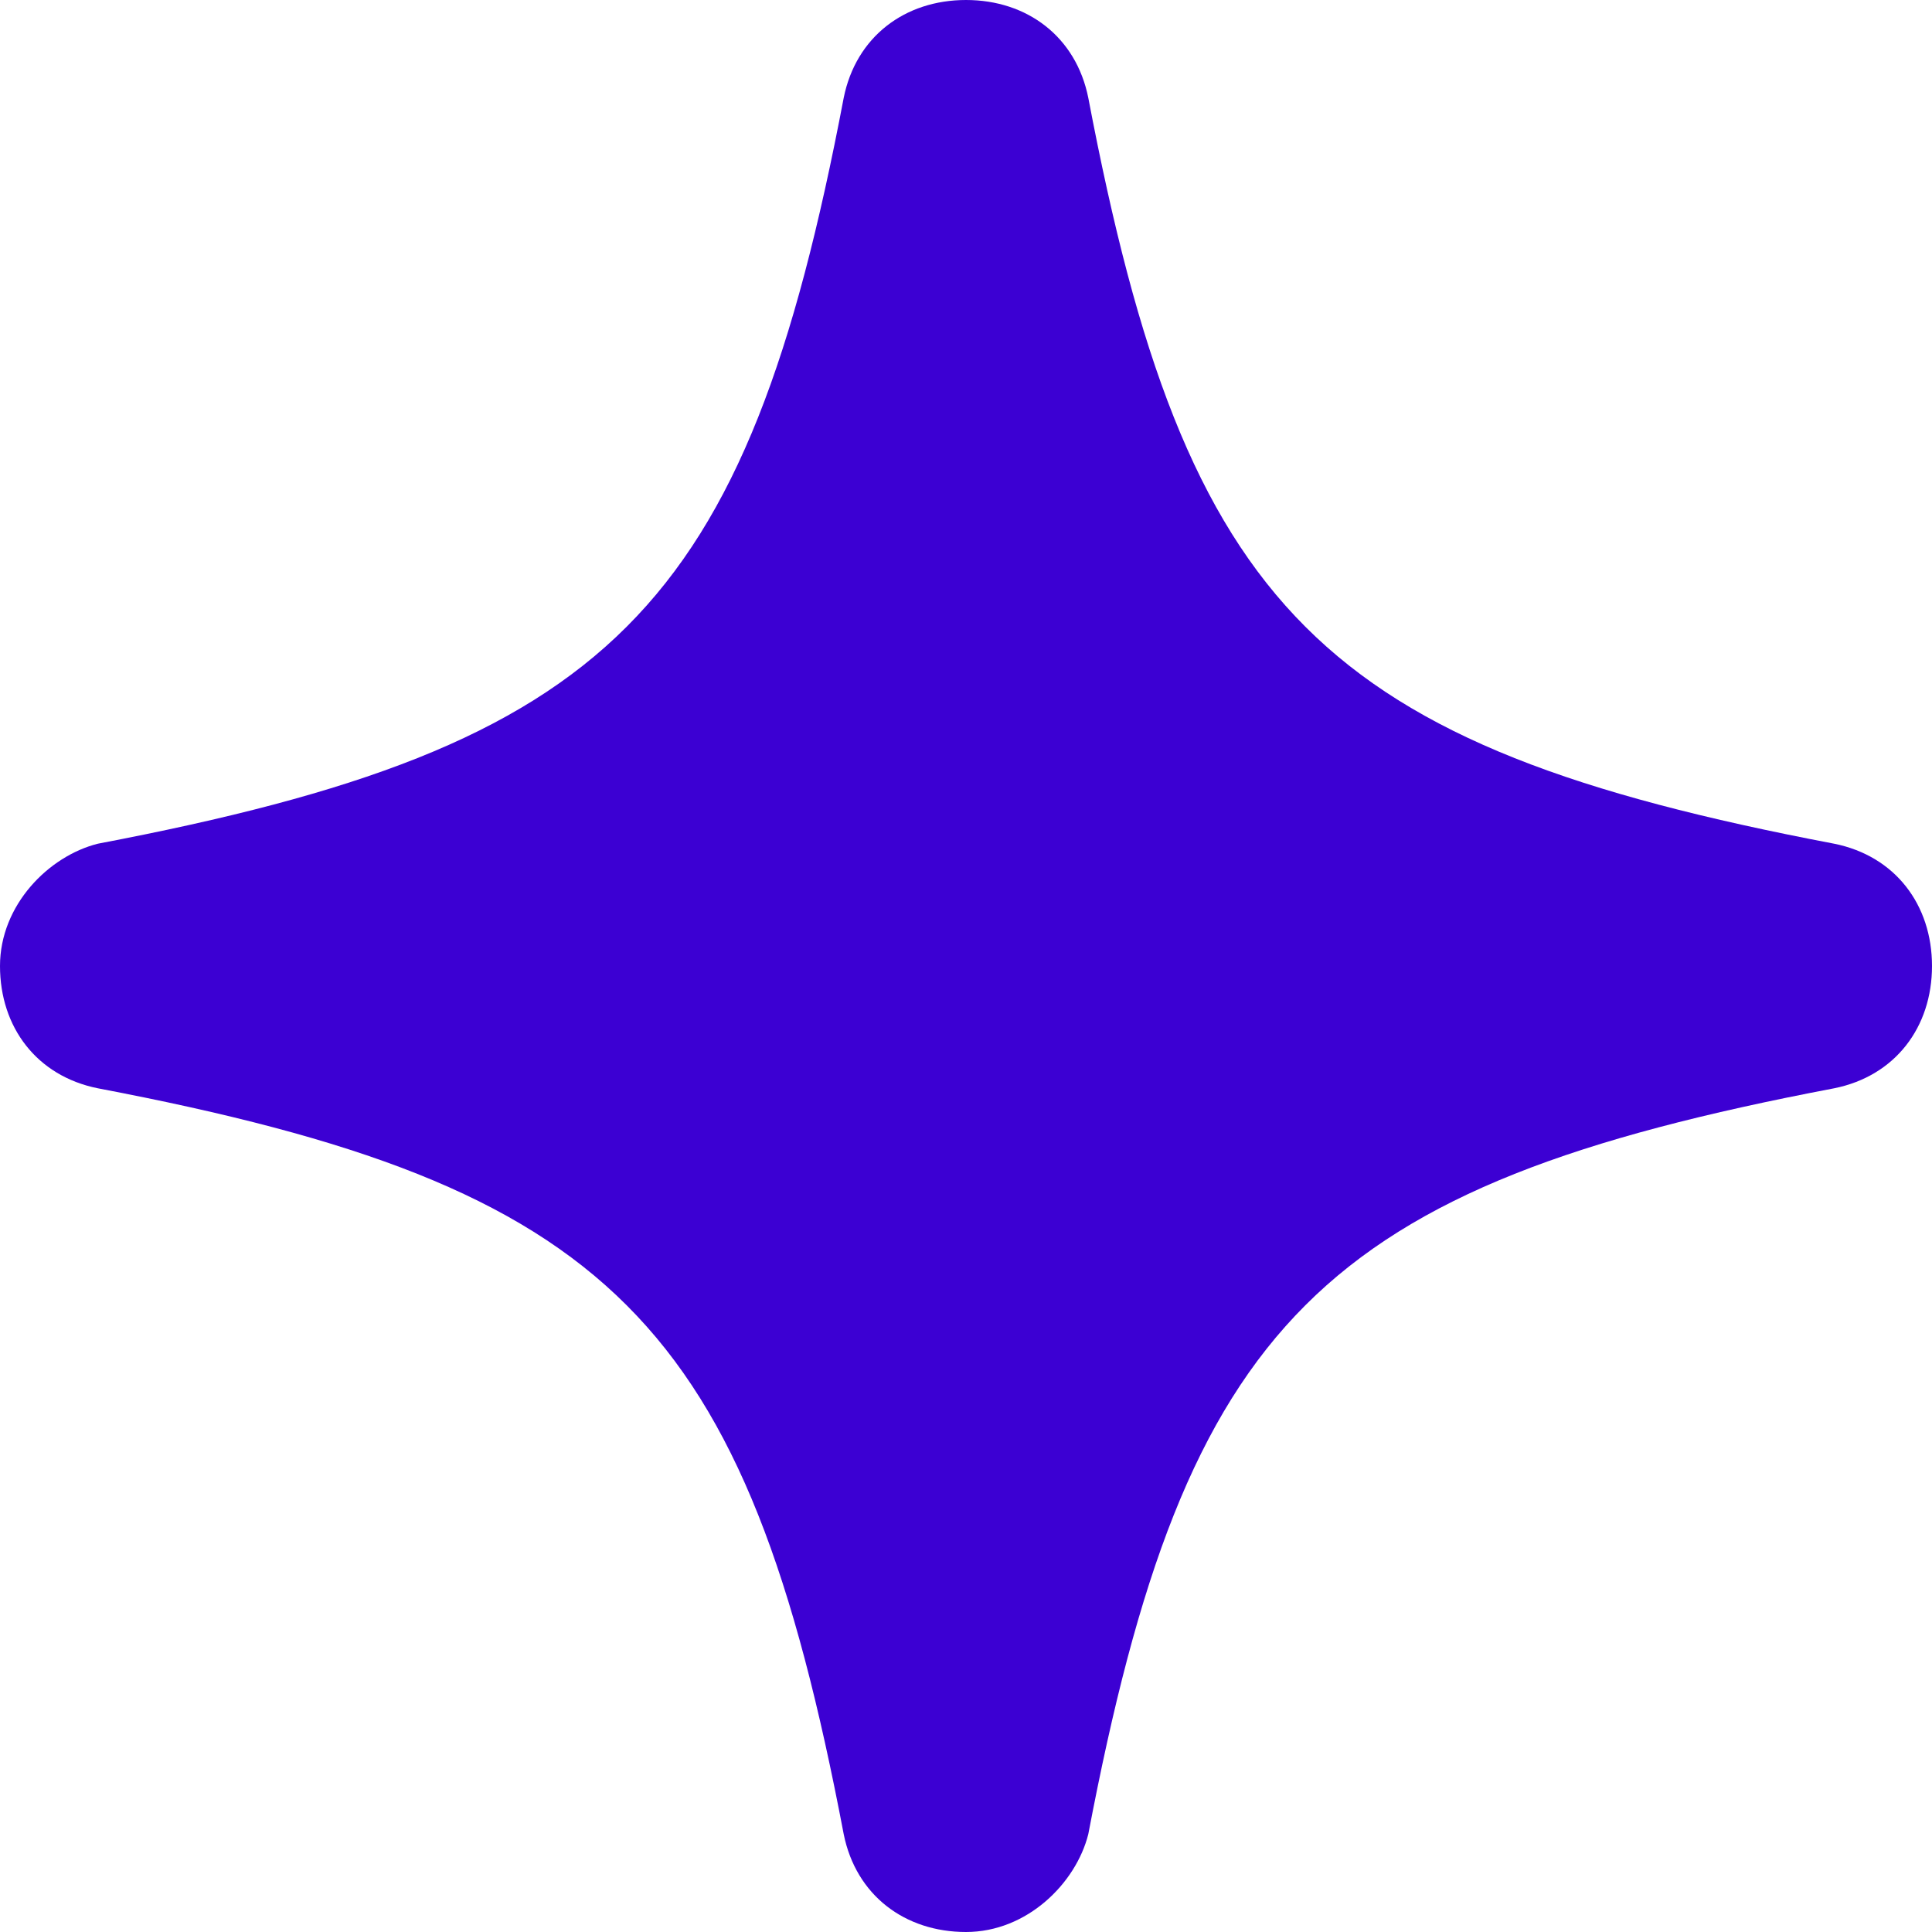 <svg width="16" height="16" viewBox="0 0 20 20" fill="none"
  xmlns="http://www.w3.org/2000/svg">
  <path d="M11.266 18.987C12.278 13.671 13.671 12.278 18.987 11.266C19.62 11.139 20 10.633 20 10C20 9.367 19.62 8.861 18.987 8.734C13.671 7.722 12.278 6.329 11.266 1.013C11.139 0.38 10.633 0 10 0C9.367 0 8.861 0.38 8.734 1.013C7.722 6.329 6.329 7.722 1.013 8.734C0.506 8.861 0 9.367 0 10C0 10.633 0.38 11.139 1.013 11.266C6.329 12.278 7.722 13.671 8.734 18.987C8.861 19.62 9.367 20 10 20C10.633 20 11.139 19.494 11.266 18.987Z" fill="#3c00d3"/>
</svg>
